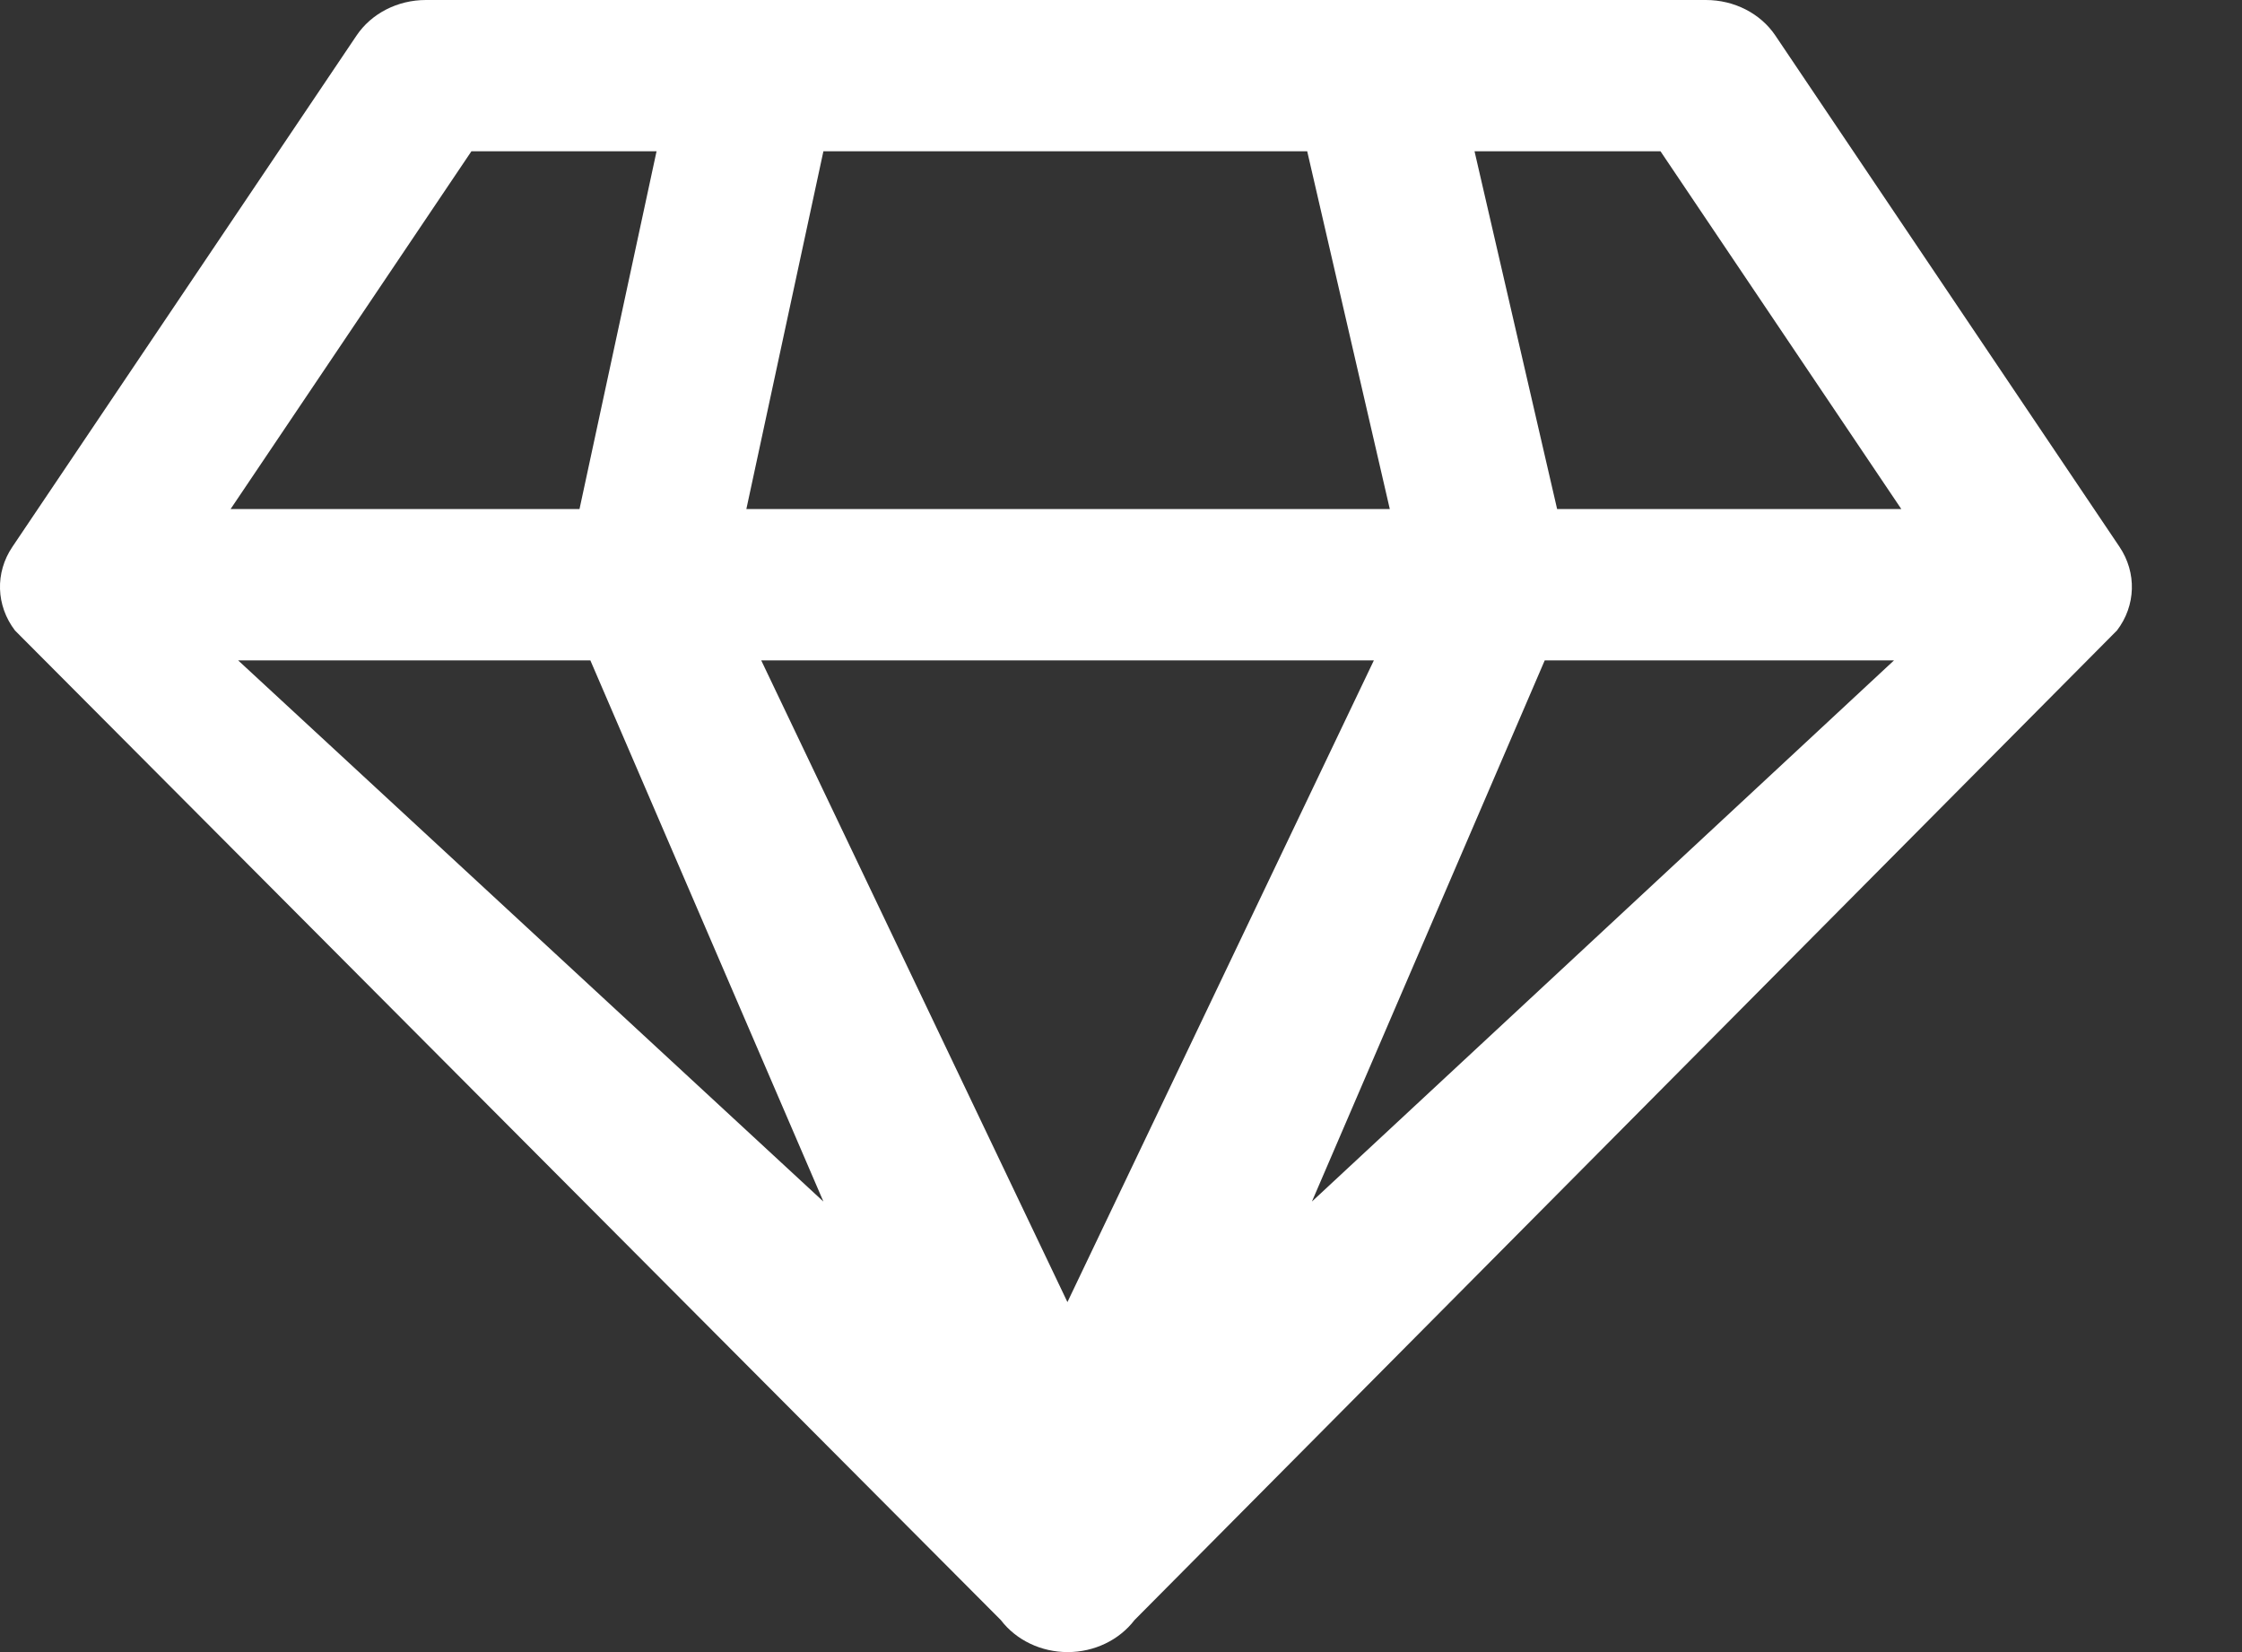 <svg width="19" height="14" viewBox="0 0 19 14" fill="none" xmlns="http://www.w3.org/2000/svg">
    <rect x="0" y="0" width="19" height="14" fill="#333333" stroke="none"/>
    <path d="M17.962 4.634L15.046 0.302C14.92 0.114 14.697 0 14.457 0H3.609C3.37 0 3.147 0.114 3.021 0.302L0.105 4.634C-0.043 4.853 -0.034 5.132 0.127 5.343L8.482 13.729C8.612 13.899 8.823 14 9.048 14C9.274 14 9.485 13.898 9.615 13.728L17.941 5.342C18.101 5.132 18.109 4.853 17.962 4.634ZM16.113 4.314H13.196L12.496 1.282H14.072L16.113 4.314ZM5.003 5.596L6.978 10.182L2.018 5.596H5.003ZM11.643 5.596L9.046 11.034L6.451 5.596H11.643ZM6.325 4.314L6.978 1.282H11.078L11.778 4.314H6.325ZM13.091 5.596H16.051L11.118 10.182L13.091 5.596ZM3.995 1.282H5.564L4.911 4.314H1.954L3.995 1.282Z" fill="white"/>
</svg>
